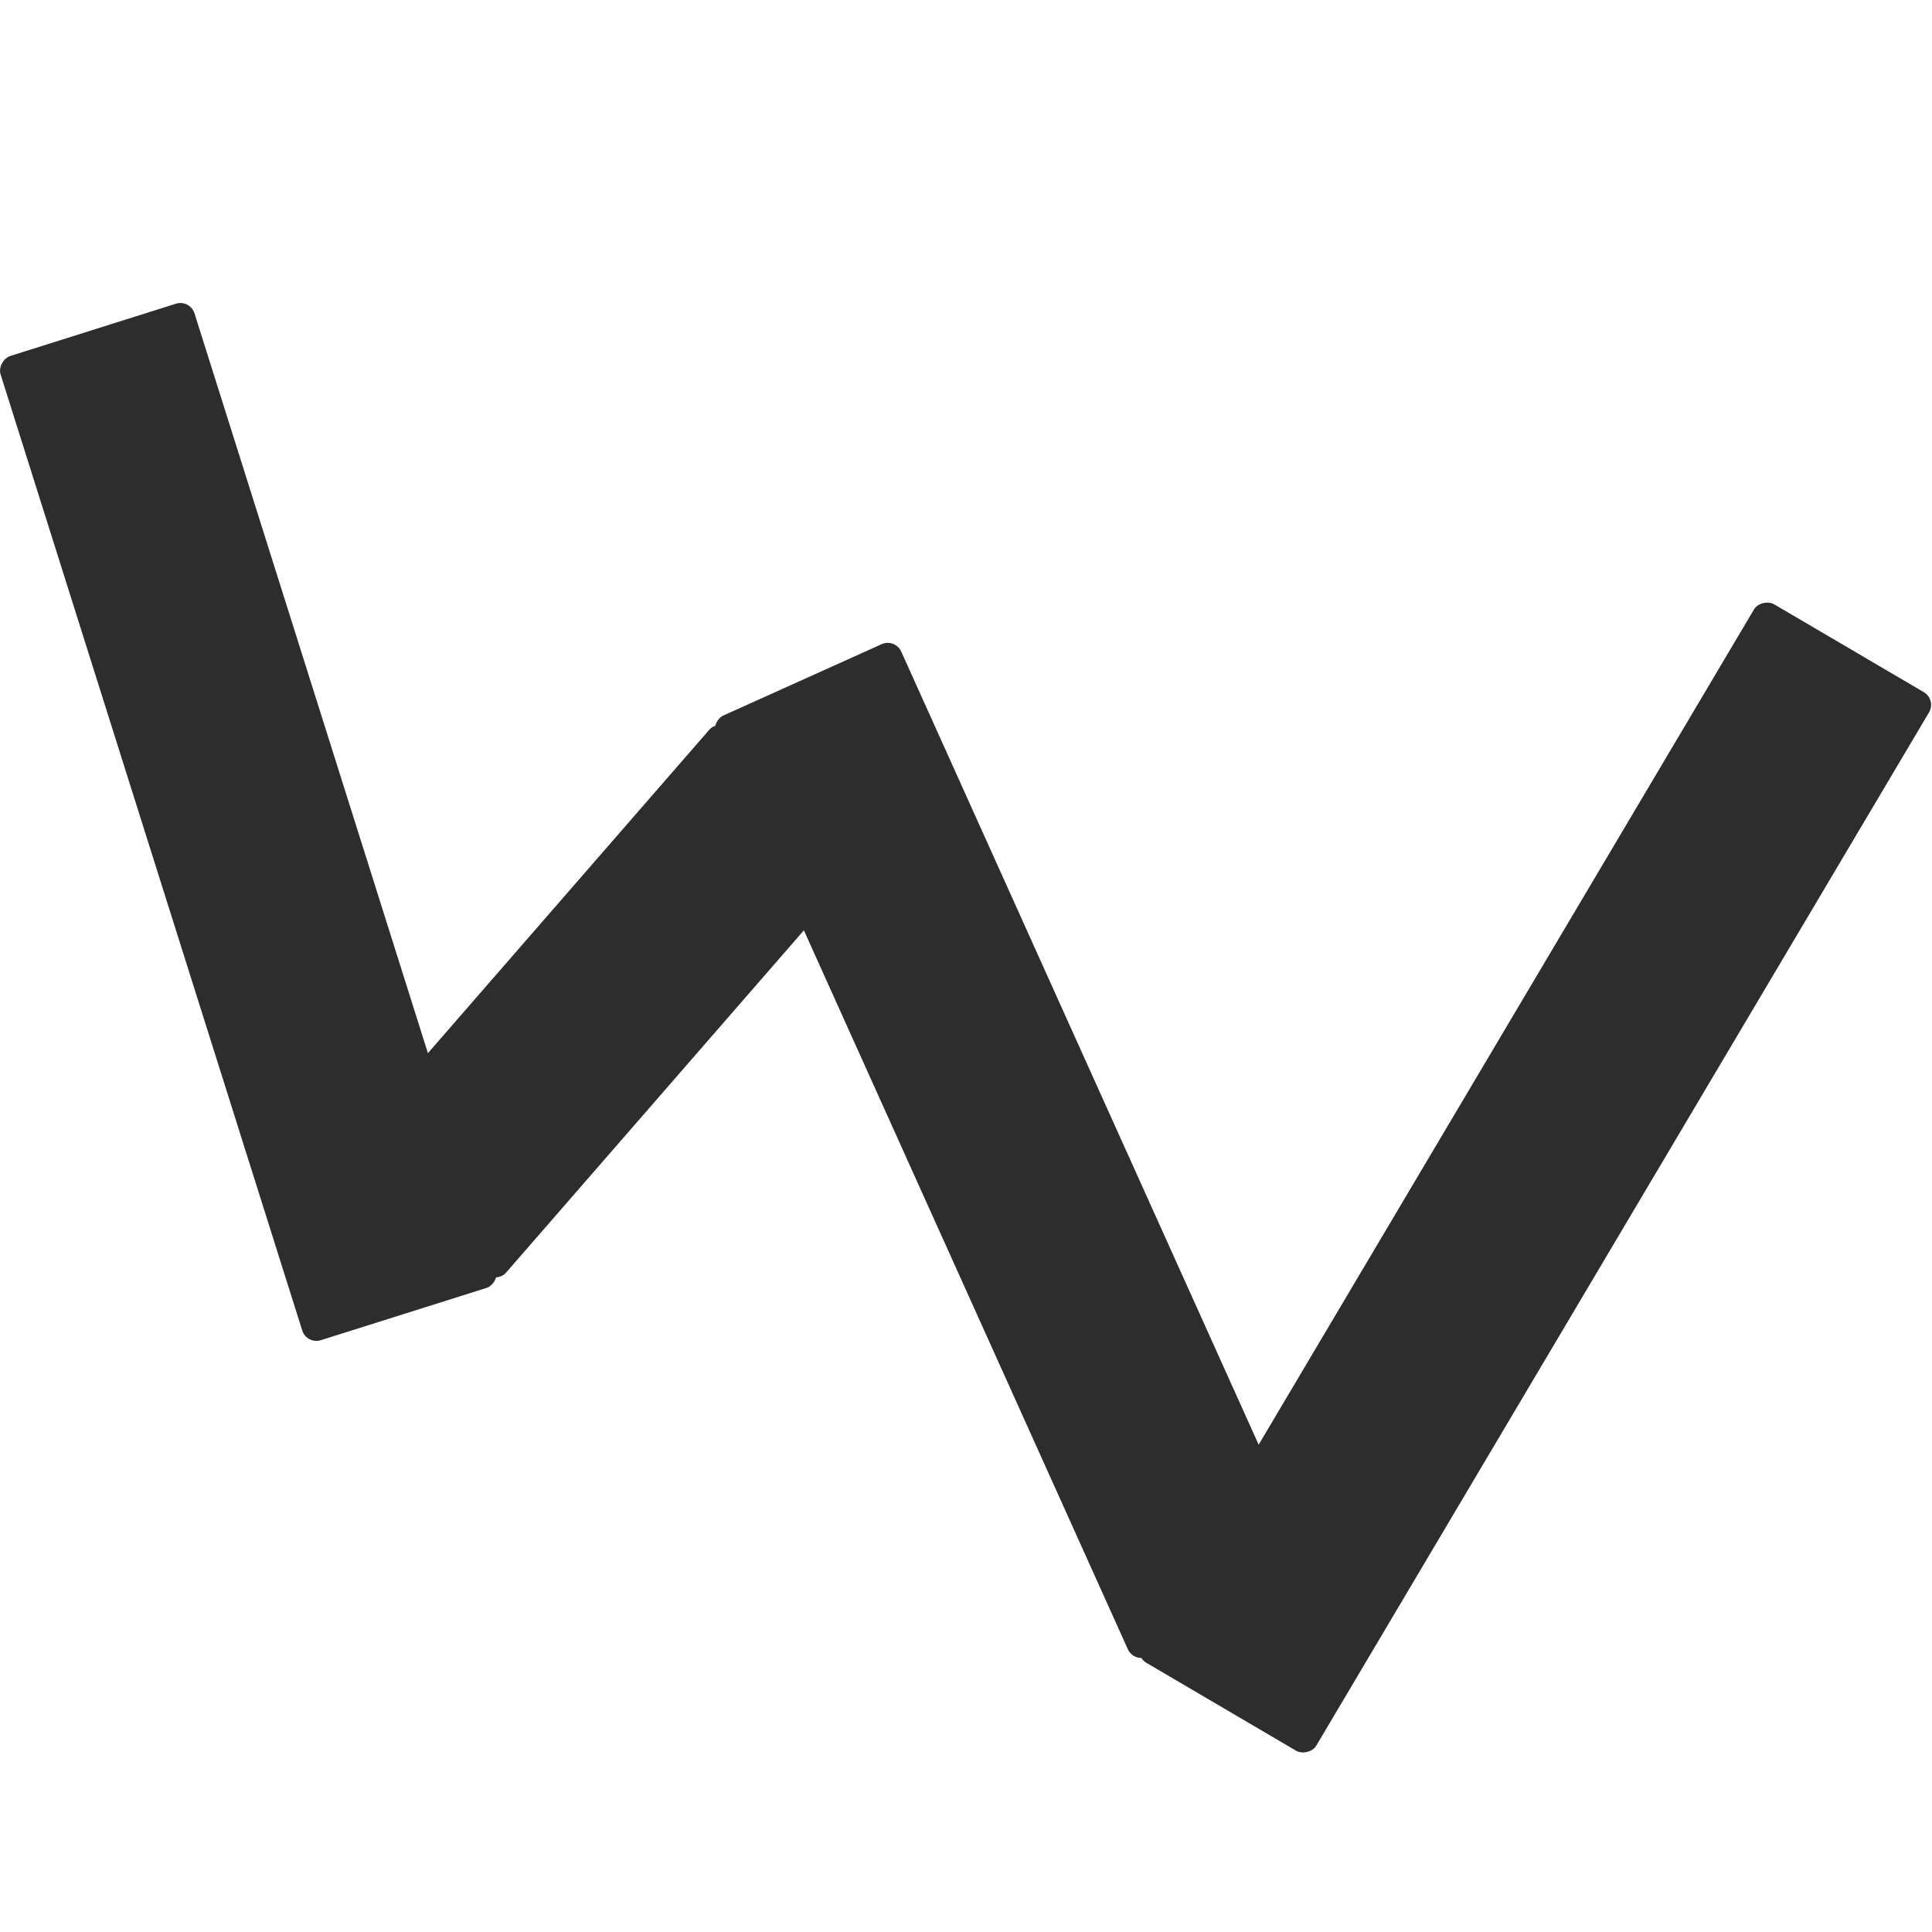 <?xml version="1.0" encoding="UTF-8" standalone="no"?>
<!-- Created with Inkscape (http://www.inkscape.org/) -->

<svg
   xmlns:dc="http://purl.org/dc/elements/1.1/"
   xmlns:cc="http://creativecommons.org/ns#"
   xmlns:rdf="http://www.w3.org/1999/02/22-rdf-syntax-ns#"
   xmlns:svg="http://www.w3.org/2000/svg"
   xmlns="http://www.w3.org/2000/svg"
   xmlns:sodipodi="http://sodipodi.sourceforge.net/DTD/sodipodi-0.dtd"
   xmlns:inkscape="http://www.inkscape.org/namespaces/inkscape"
   width="32px"
   height="32px"
   id="svg3004"
   version="1.1"
   inkscape:version="0.91 r13725"
   sodipodi:docname="line.svg"
   inkscape:export-filename="/home/k00ni/Documents/ow_cubeviz/extensions/cubeviz/public/images/line.png"
   inkscape:export-xdpi="90"
   inkscape:export-ydpi="90">
  <defs
     id="defs3006" />
  <sodipodi:namedview
     id="base"
     pagecolor="#ffffff"
     bordercolor="#666666"
     borderopacity="1.0"
     inkscape:pageopacity="0.0"
     inkscape:pageshadow="2"
     inkscape:zoom="20.536594"
     inkscape:cx="11.801642"
     inkscape:cy="14.110009"
     inkscape:current-layer="layer1"
     showgrid="true"
     inkscape:grid-bbox="true"
     inkscape:document-units="px"
     showguides="true"
     inkscape:guide-bbox="true"
     inkscape:window-width="1920"
     inkscape:window-height="1056"
     inkscape:window-x="0"
     inkscape:window-y="24"
     inkscape:window-maximized="1" />
  <g
     id="layer1"
     inkscape:label="Layer 1"
     inkscape:groupmode="layer">
    <rect
       style="fill:#2d2d2d;fill-opacity:1;stroke:none;stroke-width:1.972;stroke-miterlimit:4;stroke-dasharray:none;stroke-opacity:1"
       id="rect4221-3-0-4"
       width="17.088"
       height="3.366"
       x="-22.76"
       y="-1.856"
       ry="0.245"
       transform="matrix(-0.301,-0.954,0.954,-0.301,0,0)" />
    <rect
       style="fill:#2d2d2d;fill-opacity:1;stroke:none;stroke-width:1.972;stroke-miterlimit:4;stroke-dasharray:none;stroke-opacity:1"
       id="rect4221-3-0-4-7"
       width="17.092"
       height="3.366"
       x="-32.814"
       y="5.806"
       ry="0.245"
       transform="matrix(-0.411,-0.912,0.912,-0.411,0,0)" />
    <rect
       style="fill:#2d2d2d;fill-opacity:1;stroke:none;stroke-width:1.973;stroke-miterlimit:4;stroke-dasharray:none;stroke-opacity:1"
       id="rect4221-3-0-4-2"
       width="9.514"
       height="3.363"
       x="1.282"
       y="-20.161"
       ry="0.245"
       transform="matrix(-0.656,0.754,-0.759,-0.651,0,0)" />
    <rect
       style="fill:#2d2d2d;fill-opacity:1;stroke:none;stroke-width:1.972;stroke-miterlimit:4;stroke-dasharray:none;stroke-opacity:1"
       id="rect4221-3-0-4-2-7"
       width="20.387"
       height="3.365"
       x="-6.245"
       y="-33.516"
       ry="0.245"
       transform="matrix(-0.51,0.86,-0.862,-0.506,0,0)" />
  </g>
</svg>
